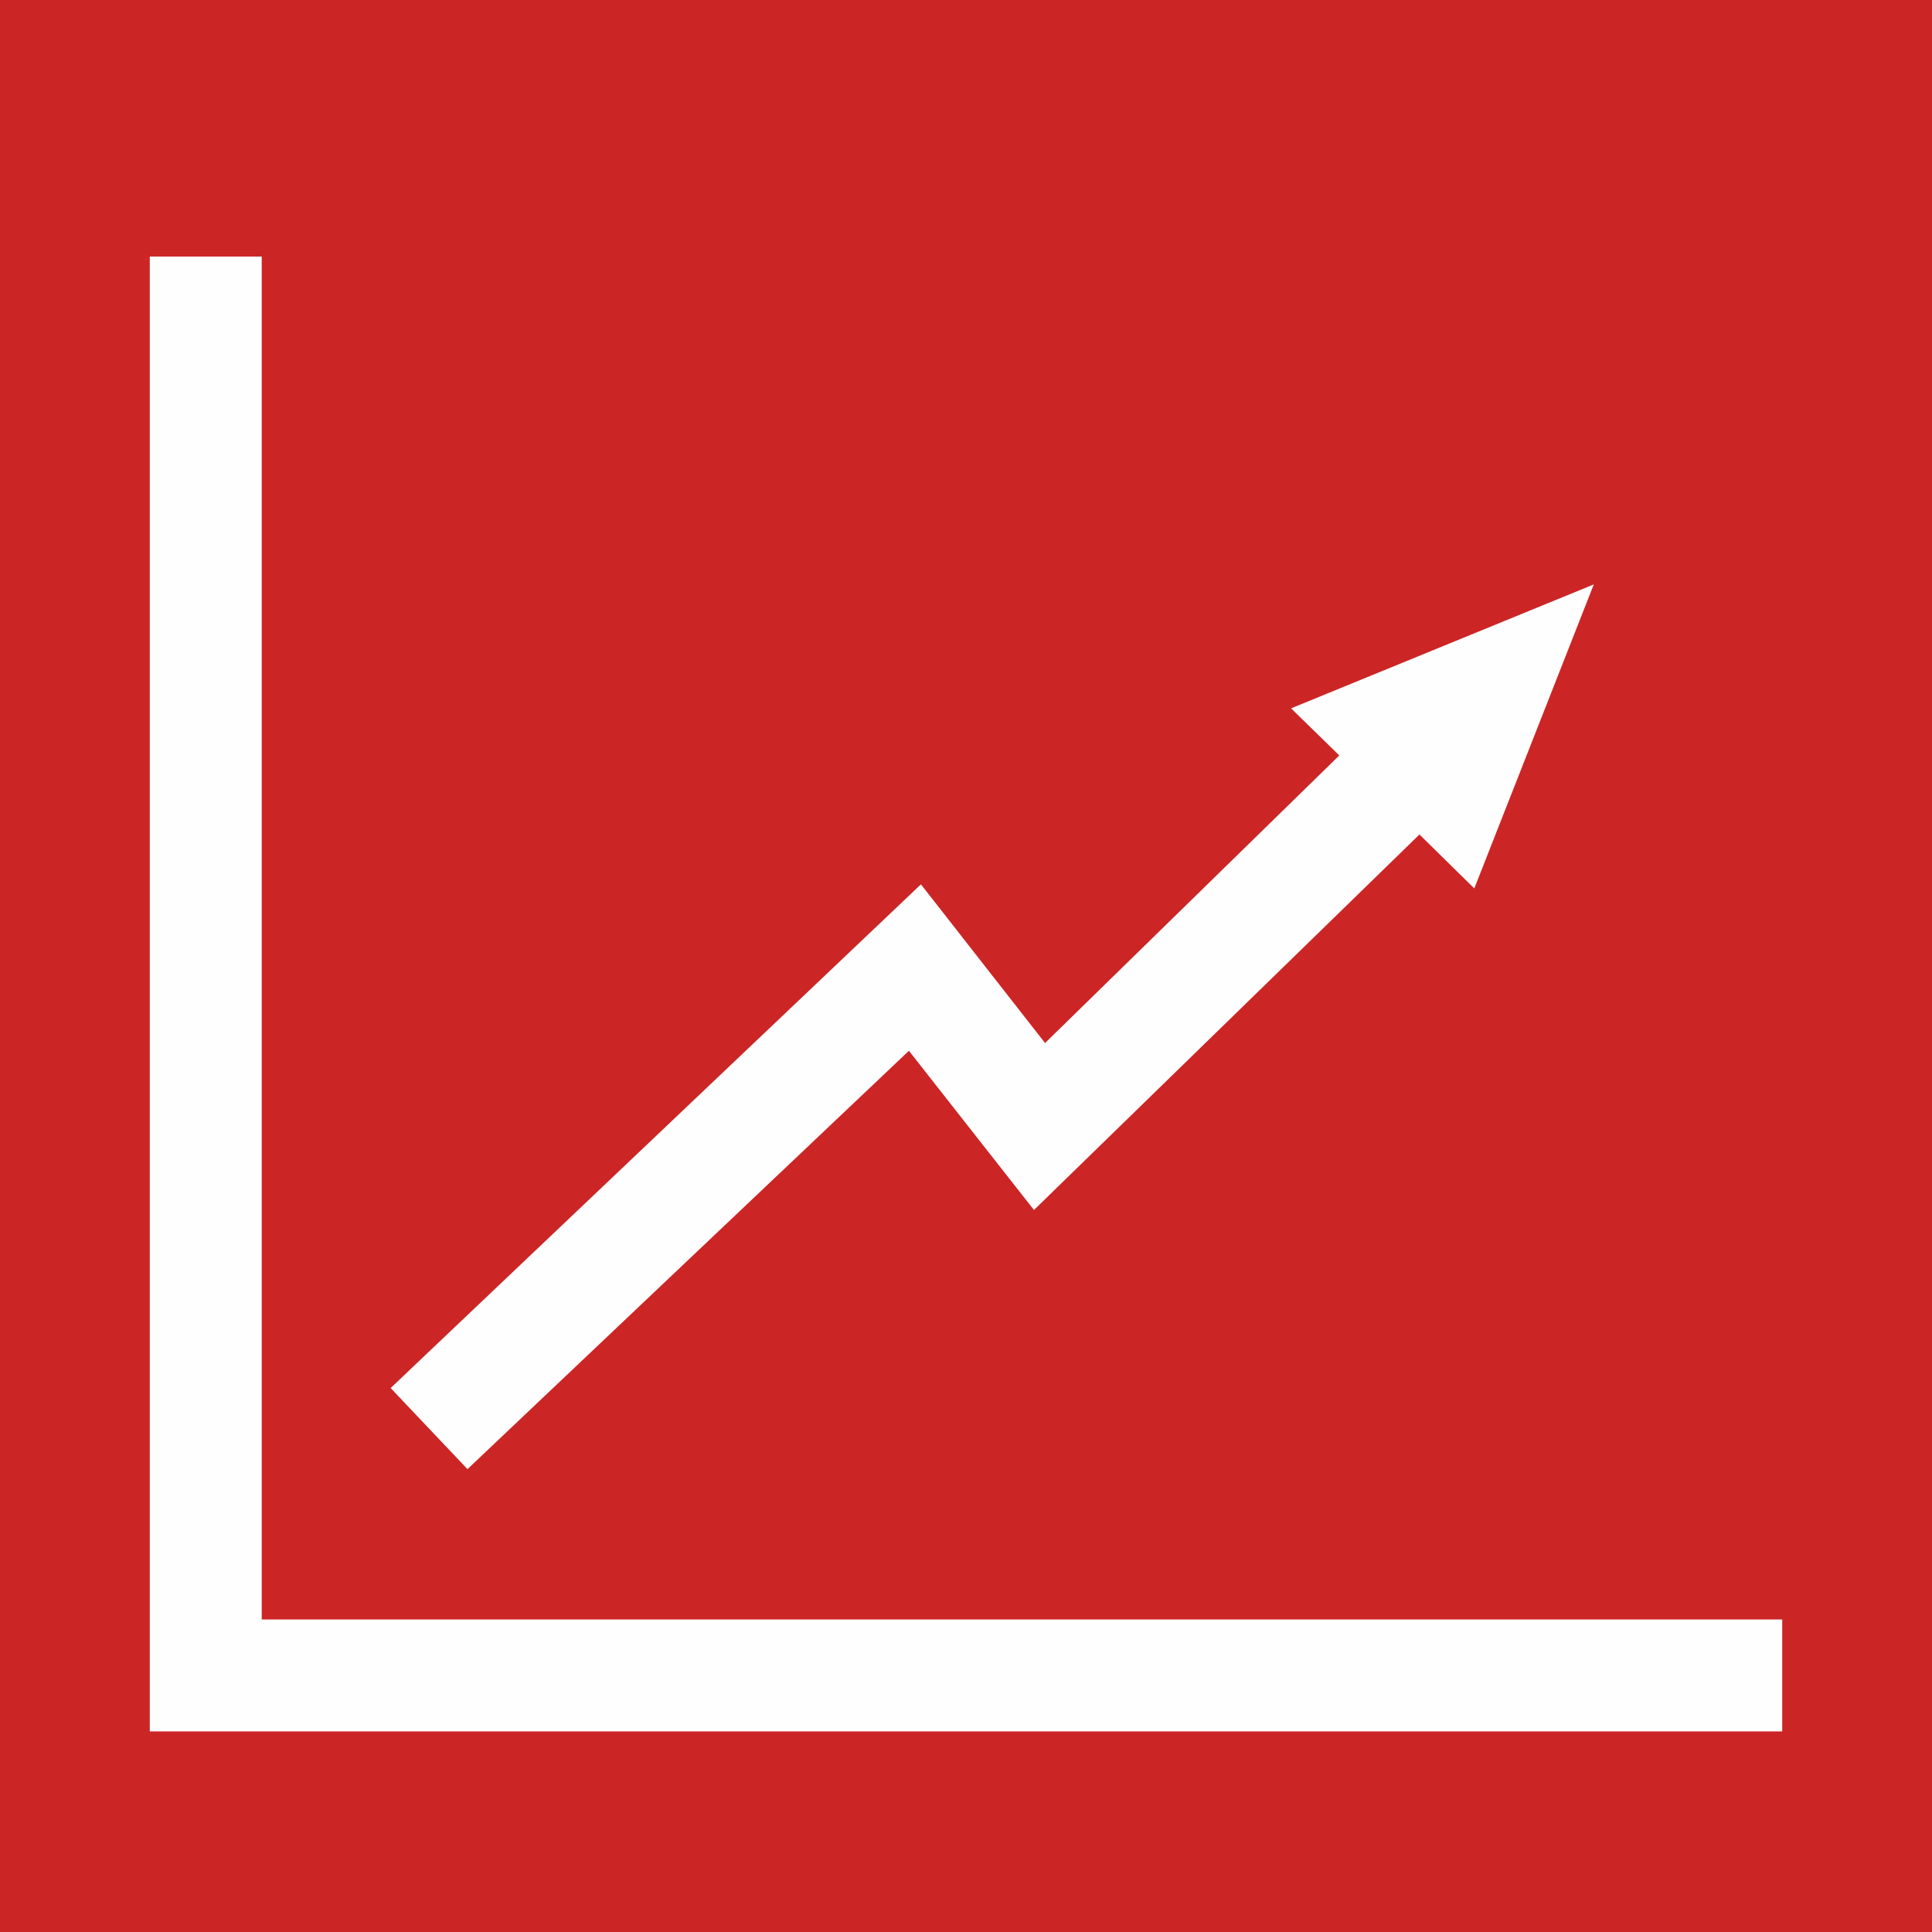 <svg xmlns="http://www.w3.org/2000/svg" viewBox="0 0 104.6 104.6"><defs><style>.cls-1{fill:#cc2525;}.cls-2{fill:#fefefe;}</style></defs><title>2</title><g id="Ebene_2" data-name="Ebene 2"><g id="Ebene_1-2" data-name="Ebene 1"><polygon class="cls-1" points="0 104.6 104.6 104.6 104.6 0 0 0 0 104.6"/><polygon class="cls-2" points="86.29 31.64 69.9 38.35 72.51 40.9 56.58 56.47 49.86 47.88 21.15 75.15 25.31 79.54 49.21 56.89 55.98 65.51 76.85 45.18 79.82 48.1 86.29 31.64"/><polygon class="cls-2" points="96.49 93.74 8.11 93.74 8.11 13.89 14.17 13.89 14.17 87.68 96.49 87.68 96.49 93.74"/></g></g></svg>